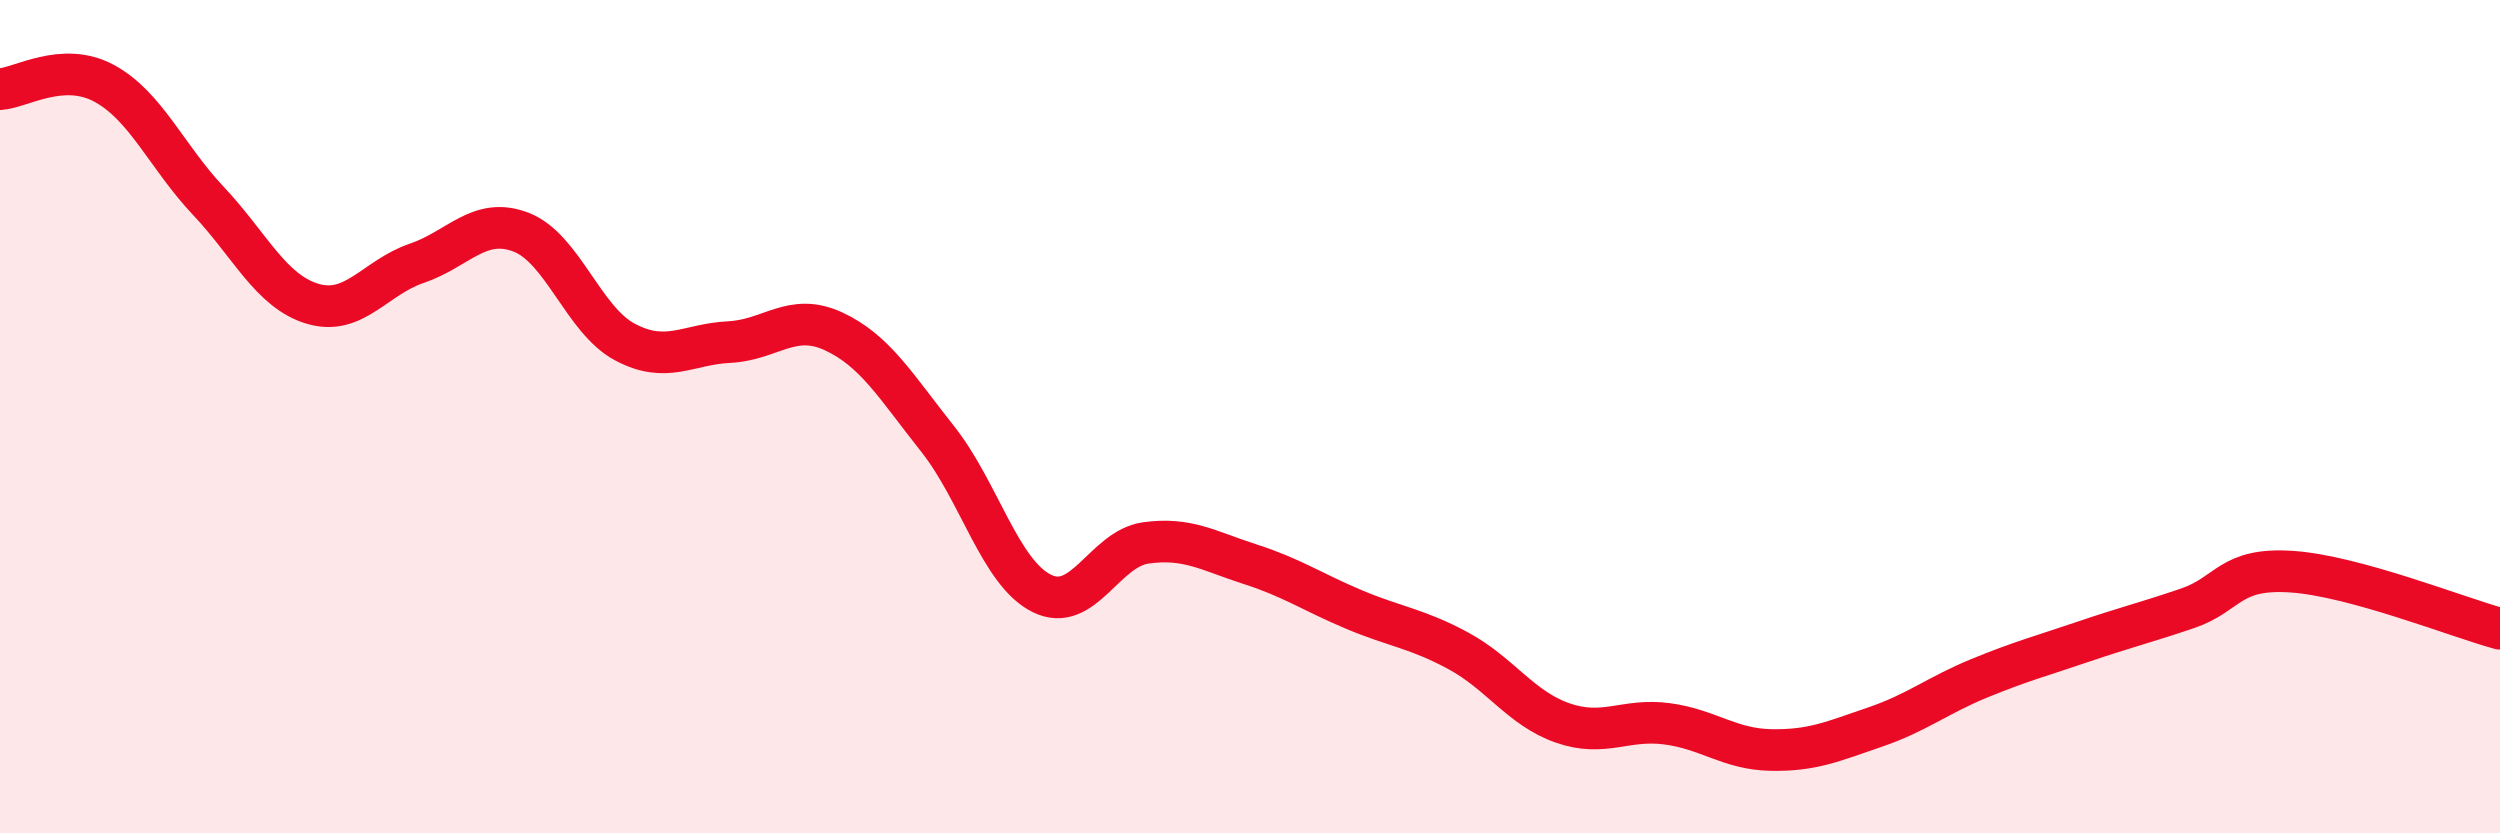 
    <svg width="60" height="20" viewBox="0 0 60 20" xmlns="http://www.w3.org/2000/svg">
      <path
        d="M 0,2.14 C 0.5,2.11 1.5,1.46 2.5,2 C 3.5,2.54 4,3.76 5,4.82 C 6,5.88 6.5,6.99 7.5,7.29 C 8.5,7.59 9,6.66 10,6.32 C 11,5.98 11.5,5.19 12.5,5.57 C 13.5,5.95 14,7.68 15,8.21 C 16,8.74 16.5,8.26 17.5,8.21 C 18.5,8.16 19,7.49 20,7.95 C 21,8.41 21.5,9.27 22.5,10.53 C 23.5,11.79 24,13.74 25,14.24 C 26,14.74 26.5,13.17 27.5,13.03 C 28.5,12.89 29,13.22 30,13.54 C 31,13.86 31.5,14.21 32.5,14.63 C 33.5,15.05 34,15.08 35,15.62 C 36,16.16 36.5,17 37.5,17.35 C 38.5,17.7 39,17.24 40,17.37 C 41,17.5 41.5,17.98 42.5,18 C 43.5,18.02 44,17.79 45,17.45 C 46,17.11 46.5,16.69 47.5,16.28 C 48.5,15.87 49,15.74 50,15.4 C 51,15.06 51.5,14.94 52.5,14.6 C 53.5,14.26 53.5,13.62 55,13.72 C 56.5,13.82 59,14.82 60,15.09L60 20L0 20Z"
        fill="#EB0A25"
        opacity="0.1"
        stroke-linecap="round"
        stroke-linejoin="round"
      />
      <path
        d="M 0,2.14 C 0.5,2.11 1.5,1.46 2.5,2 C 3.5,2.54 4,3.76 5,4.82 C 6,5.88 6.5,6.99 7.5,7.29 C 8.5,7.59 9,6.66 10,6.32 C 11,5.98 11.5,5.19 12.5,5.57 C 13.5,5.95 14,7.68 15,8.21 C 16,8.74 16.5,8.26 17.5,8.21 C 18.5,8.16 19,7.49 20,7.95 C 21,8.41 21.5,9.27 22.5,10.53 C 23.5,11.79 24,13.74 25,14.24 C 26,14.74 26.5,13.17 27.5,13.03 C 28.5,12.89 29,13.22 30,13.54 C 31,13.86 31.5,14.21 32.5,14.63 C 33.5,15.05 34,15.08 35,15.62 C 36,16.16 36.5,17 37.5,17.35 C 38.5,17.7 39,17.24 40,17.37 C 41,17.5 41.5,17.98 42.5,18 C 43.5,18.02 44,17.79 45,17.45 C 46,17.11 46.5,16.69 47.5,16.28 C 48.5,15.87 49,15.74 50,15.4 C 51,15.06 51.5,14.94 52.5,14.6 C 53.5,14.26 53.5,13.62 55,13.72 C 56.5,13.82 59,14.82 60,15.09"
        stroke="#EB0A25"
        stroke-width="1"
        fill="none"
        stroke-linecap="round"
        stroke-linejoin="round"
      />
    </svg>
  
